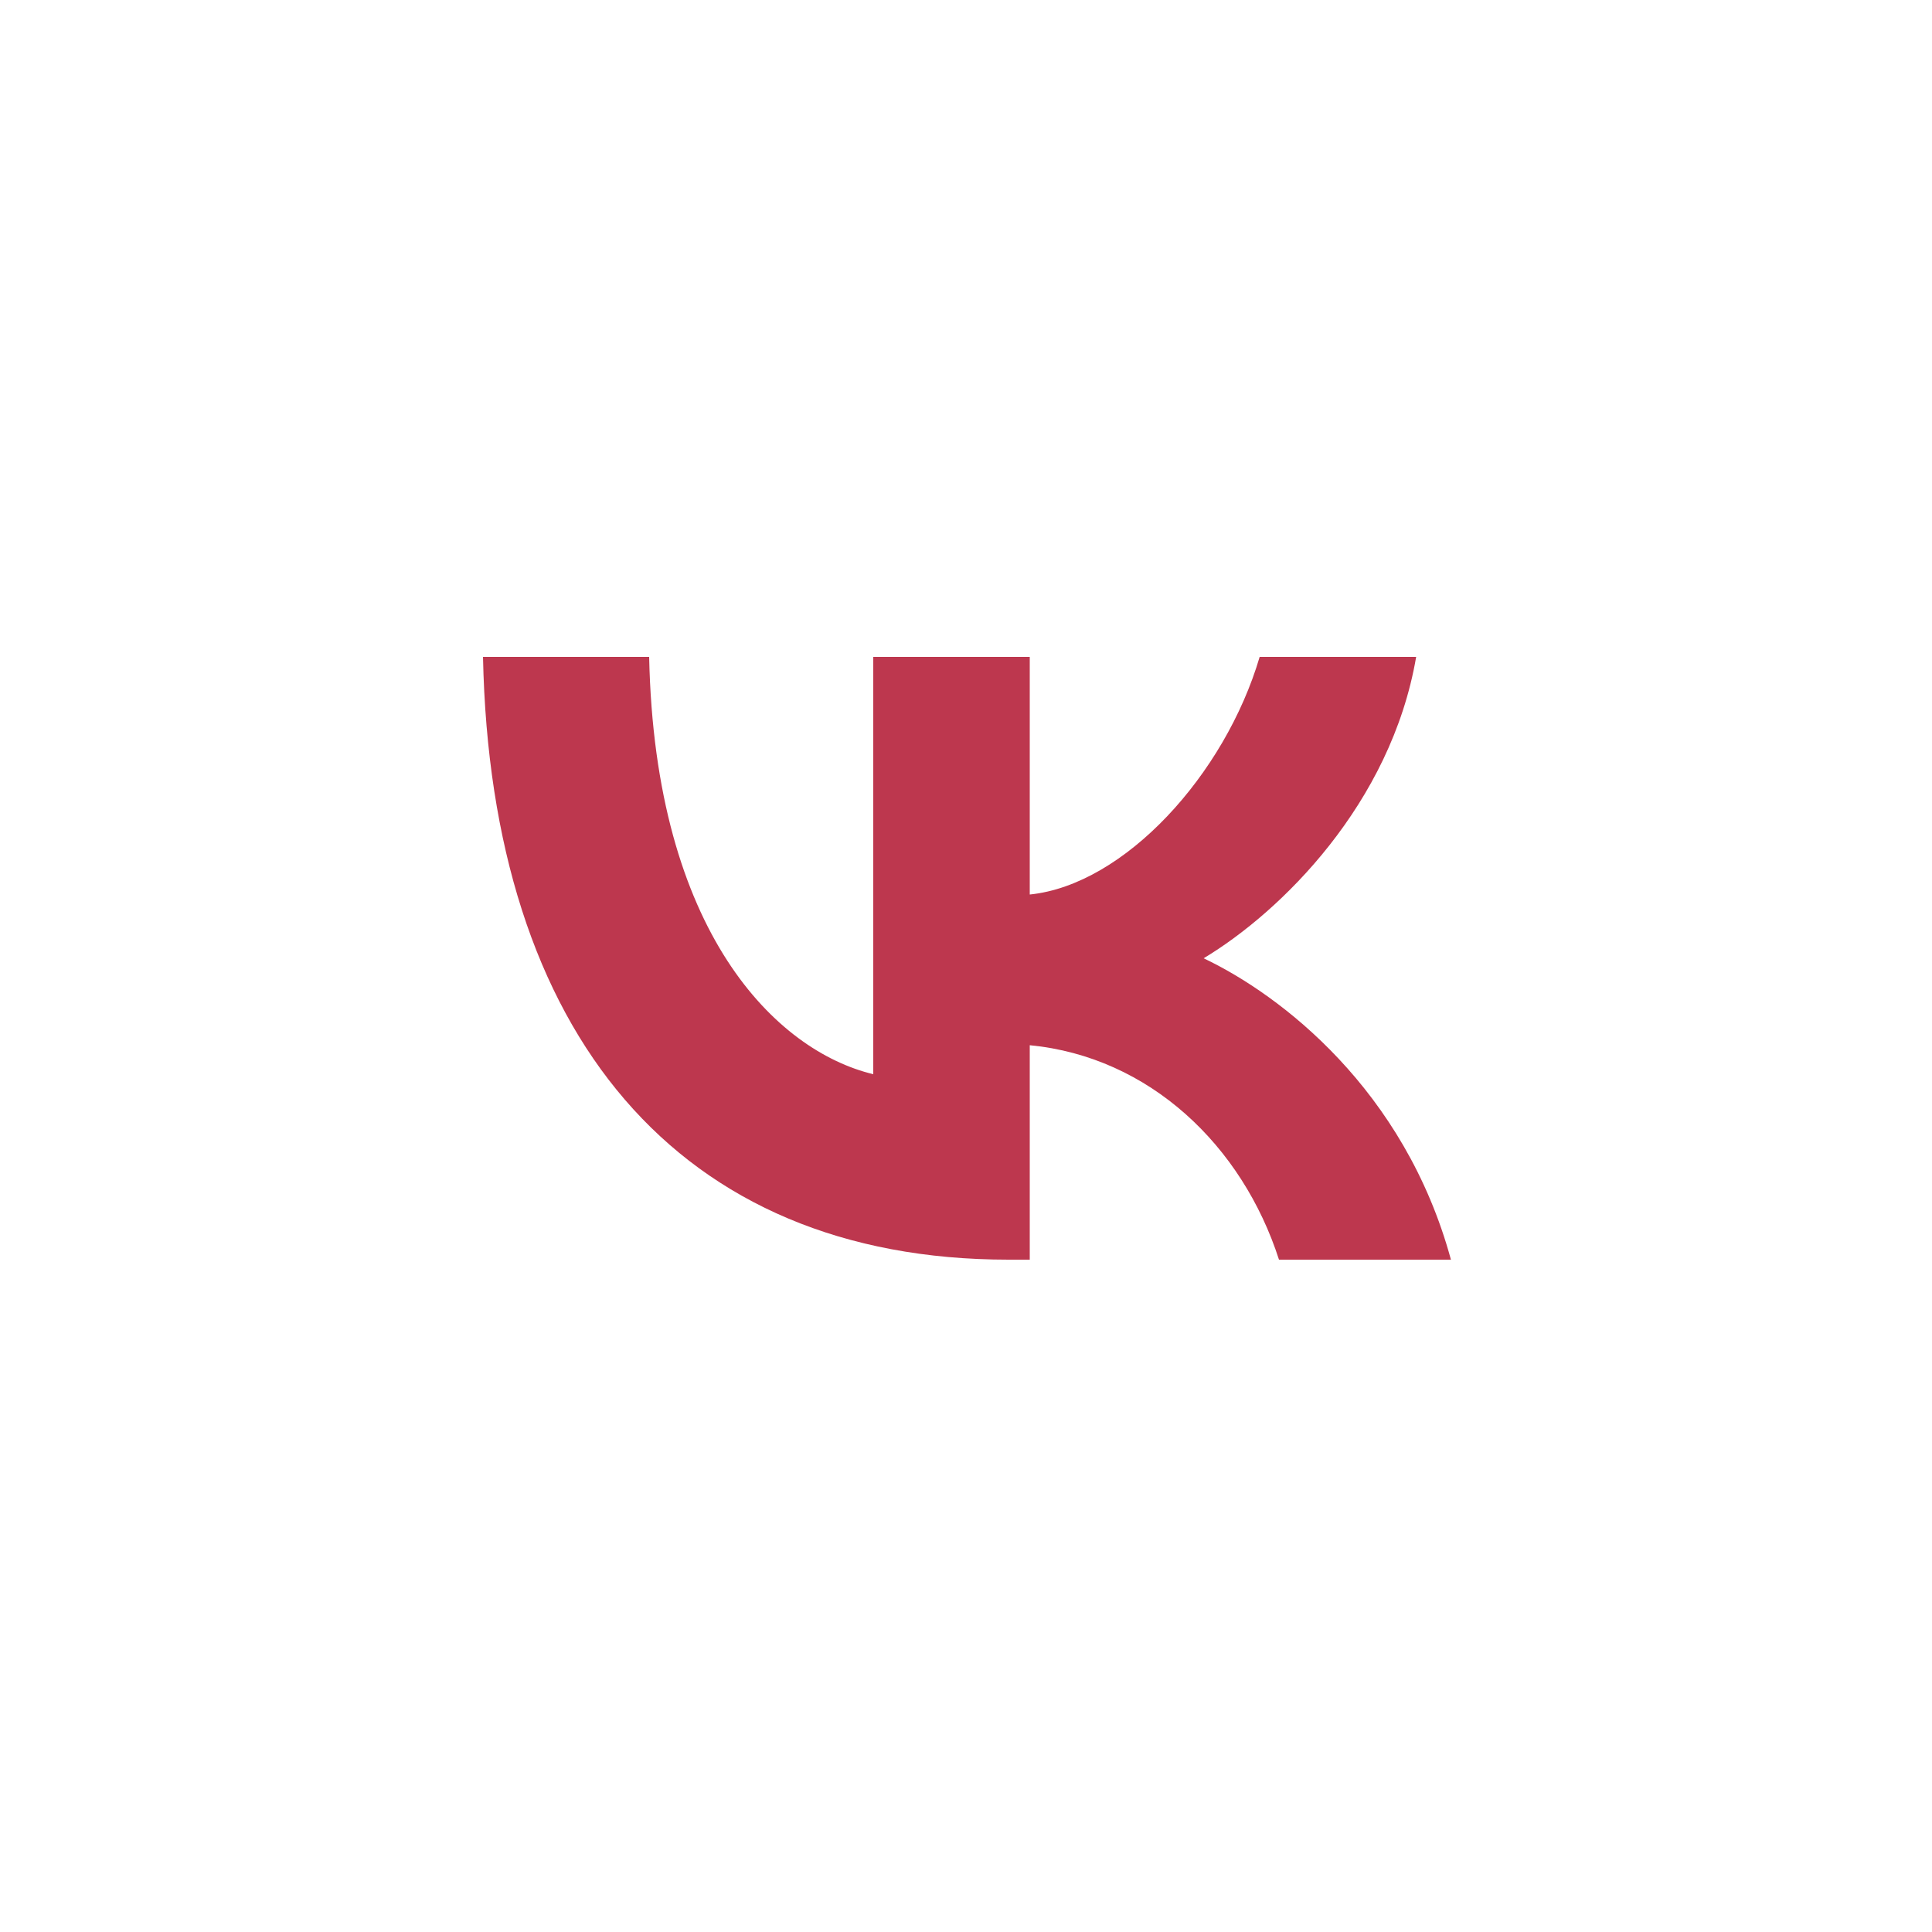 <?xml version="1.0" encoding="UTF-8"?> <!-- Generator: Adobe Illustrator 24.1.1, SVG Export Plug-In . SVG Version: 6.00 Build 0) --> <svg xmlns="http://www.w3.org/2000/svg" xmlns:xlink="http://www.w3.org/1999/xlink" id="Слой_1" x="0px" y="0px" viewBox="0 0 100 100" style="enable-background:new 0 0 100 100;" xml:space="preserve"> <style type="text/css"> .st0{fill:#BD374E;} </style> <path class="st0" d="M52.2,65.2C35.1,65.2,25.4,53.5,25,34h8.6c0.3,14.3,6.6,20.4,11.6,21.6V34h8.1v12.3c4.9-0.5,10.1-6.2,11.9-12.3 h8.1c-1.3,7.6-7,13.2-11,15.6c4,1.9,10.4,6.8,12.8,15.6h-8.9c-1.9-5.9-6.7-10.5-12.9-11.1v11.1H52.2z"></path> </svg> 